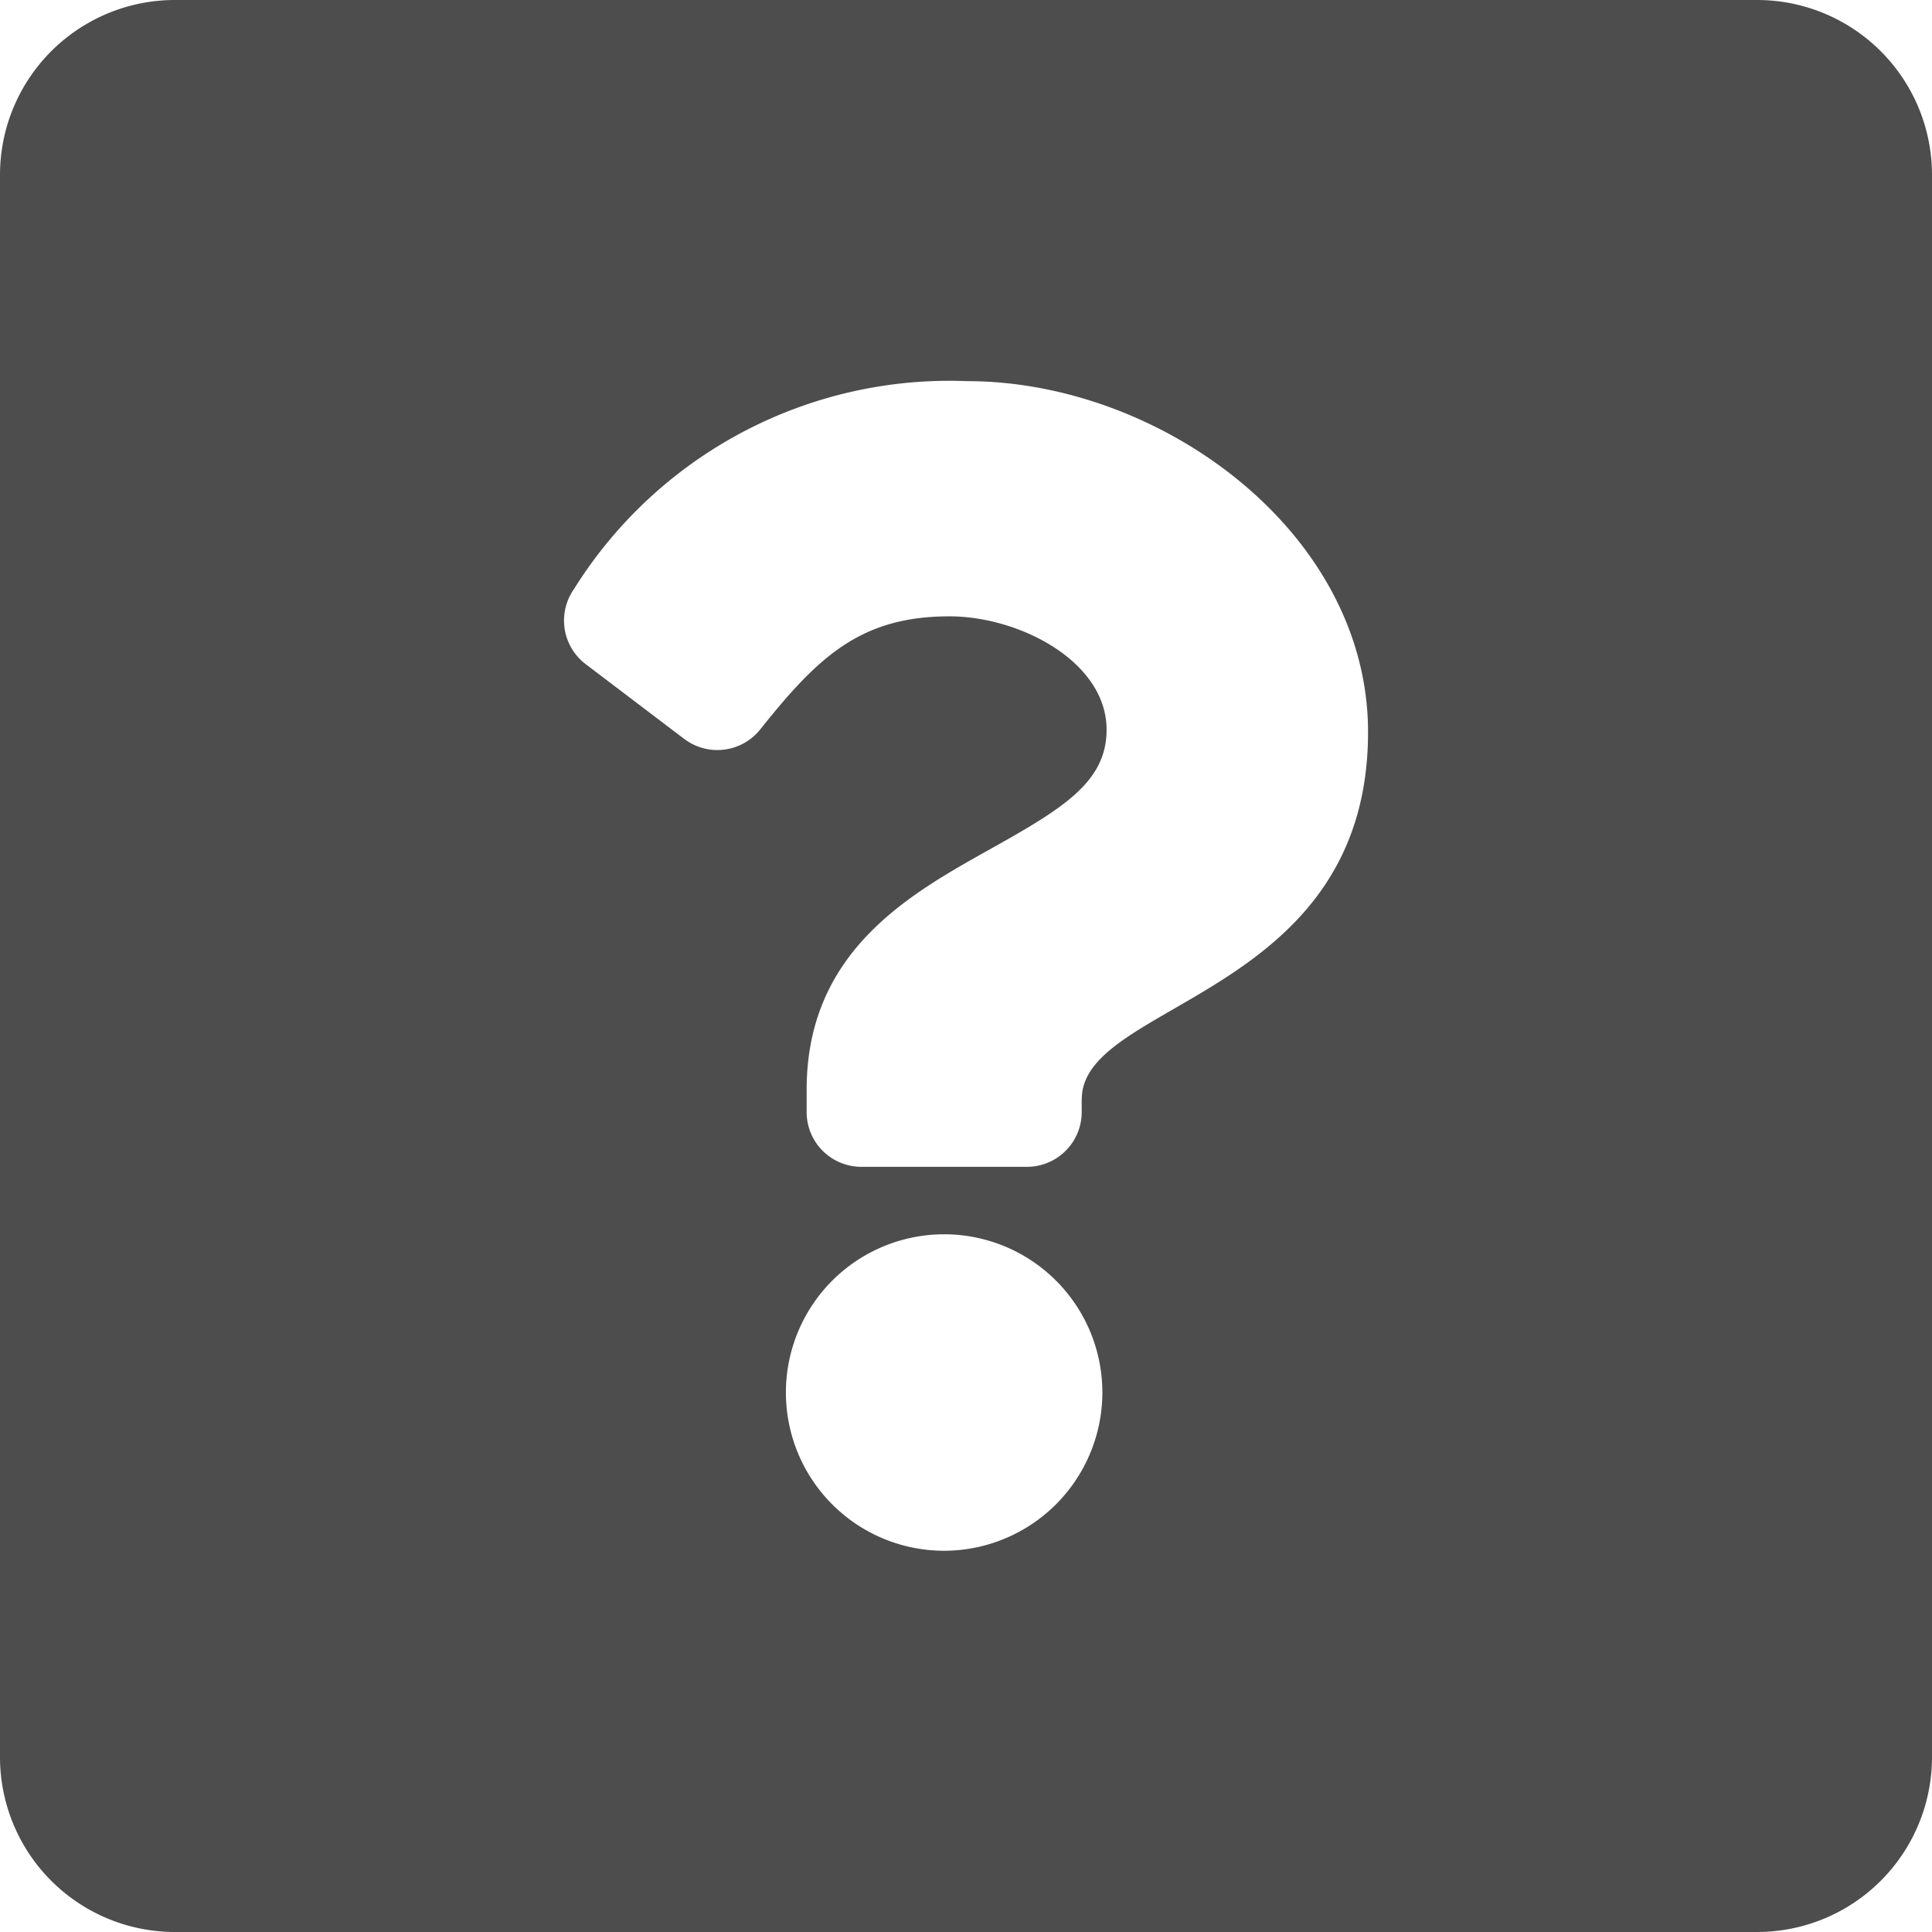 <svg xmlns="http://www.w3.org/2000/svg" width="60" height="60" viewBox="0 0 60 60">
    <g>
        <path fill="#4d4d4d" d="M677.749 1218.54h-49.138a5.432 5.432 0 0 0-5.431 5.431v49.138a5.432 5.432 0 0 0 5.431 5.431h49.138a5.432 5.432 0 0 0 5.431-5.431v-49.138a5.432 5.432 0 0 0-5.431-5.431zM652.5 1266.7a4.914 4.914 0 1 1 4.915-4.915 4.92 4.92 0 0 1-4.915 4.915zm4.273-14.033v.41a1.7 1.7 0 0 1-1.7 1.7h-5.142a1.7 1.7 0 0 1-1.7-1.7v-.694c0-4.387 3.326-6.141 5.839-7.55 2.155-1.208 3.476-2.03 3.476-3.631 0-2.116-2.7-3.521-4.882-3.521-2.777 0-4.095 1.282-5.872 3.509a1.705 1.705 0 0 1-2.36.3l-3.06-2.322a1.7 1.7 0 0 1-.368-2.332 13.746 13.746 0 0 1 12.212-6.459c6.022 0 12.45 4.7 12.45 10.9-.002 8.223-8.89 8.354-8.89 11.394z" transform="translate(-300 -1354) translate(-323.18 135.46)"/>
    </g>
</svg>
